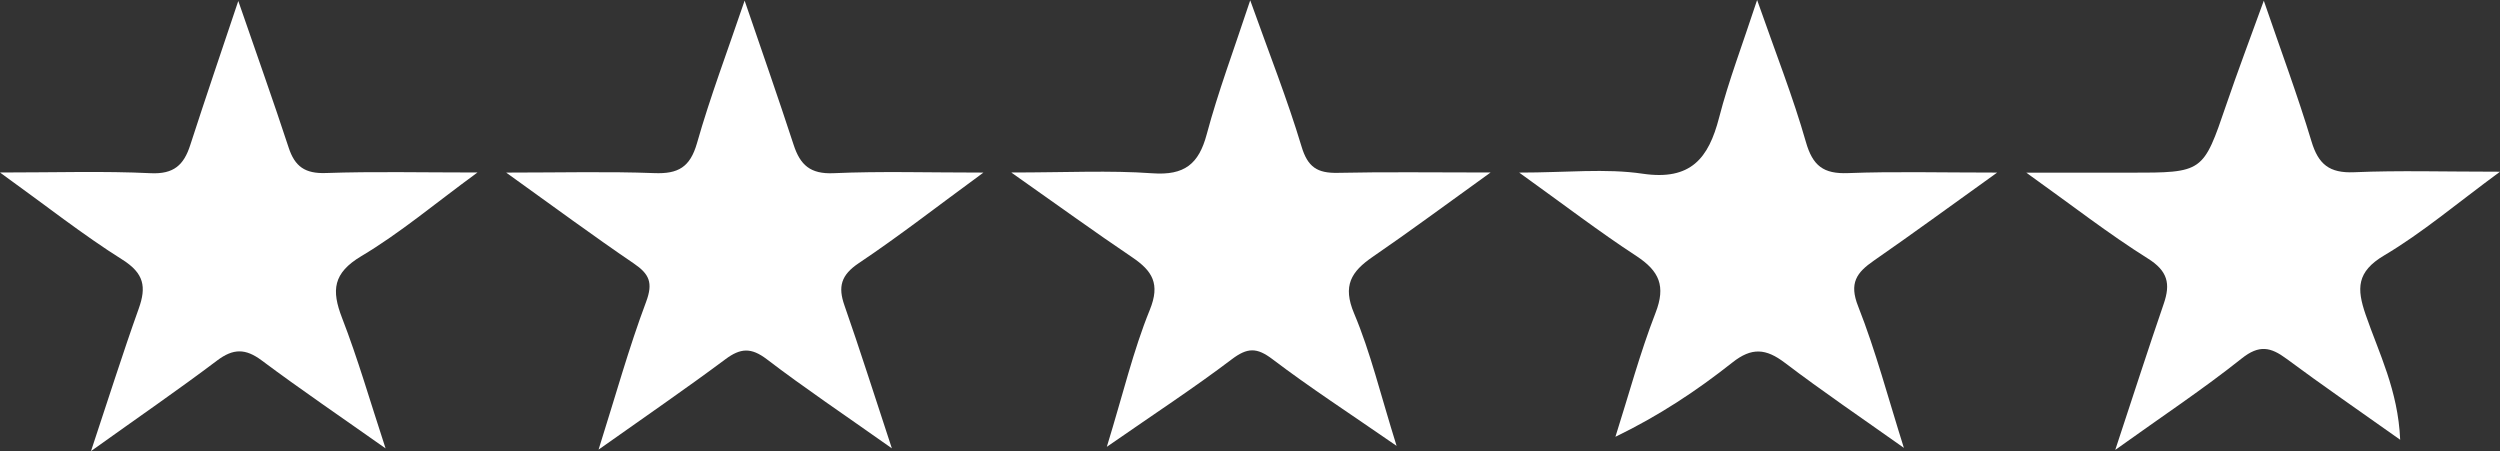 <svg xmlns="http://www.w3.org/2000/svg" id="Layer_1" width="286.52" height="51.7" viewBox="0 0 286.52 51.7"><rect x="0" y="0" width="286.52" height="51.7" fill="#333333" stroke="none"/><defs><style>.cls-1{fill:#fff;}</style></defs><path class="cls-1" d="M27.31,.11c2.08,6.04,4,11.4,5.77,16.8,.71,2.18,1.89,3.01,4.28,2.92,5.44-.19,10.89-.06,17.36-.06-4.91,3.59-8.88,6.95-13.3,9.58-3.27,1.95-3.44,3.92-2.22,7.08,1.81,4.66,3.19,9.48,4.99,14.96-5.18-3.66-9.75-6.76-14.18-10.07-1.87-1.4-3.27-1.4-5.13,0-4.44,3.35-9.04,6.51-14.45,10.38,2.01-6.04,3.64-11.22,5.47-16.33,.89-2.49,.62-4.04-1.87-5.61-4.53-2.85-8.75-6.19-14.03-9.99,6.48,0,11.88-.18,17.26,.08,2.68,.13,3.81-.96,4.54-3.21,1.74-5.37,3.56-10.72,5.51-16.53Z"></path><path class="cls-1" d="M102.21,51.38c-5.56-3.93-10.05-6.94-14.33-10.21-1.79-1.36-3.01-1.29-4.74,0-4.55,3.39-9.23,6.6-14.54,10.36,1.96-6.21,3.47-11.66,5.45-16.94,.82-2.2,.36-3.19-1.42-4.4-4.62-3.14-9.11-6.46-14.62-10.41,6.32,0,11.65-.14,16.97,.06,2.75,.11,4.11-.68,4.9-3.43,1.51-5.31,3.48-10.5,5.46-16.34,2,5.85,3.87,11.18,5.62,16.54,.75,2.29,1.9,3.36,4.58,3.24,5.38-.24,10.77-.07,17.17-.07-5.33,3.9-9.7,7.31-14.29,10.38-2.04,1.37-2.39,2.7-1.64,4.84,1.75,5,3.35,10.06,5.43,16.37h0Z"></path><path class="cls-1" d="M218.2,51.33c-4.88-3.46-9.35-6.49-13.64-9.75-2.16-1.64-3.79-1.8-6.02-.03-4.06,3.21-8.39,6.09-13.4,8.51,1.51-4.74,2.8-9.57,4.6-14.21,1.19-3.06,.44-4.78-2.2-6.51-4.24-2.77-8.27-5.86-13.43-9.56,5.47,0,9.9-.5,14.16,.13,5.52,.81,7.55-1.78,8.75-6.42,1.09-4.22,2.66-8.31,4.36-13.49,2.14,6.11,4.12,11.12,5.59,16.27,.78,2.73,2.01,3.68,4.83,3.57,5.23-.2,10.48-.06,17.09-.06-5.43,3.89-9.74,7.05-14.13,10.09-1.98,1.37-2.86,2.57-1.8,5.24,2.01,5.09,3.41,10.42,5.24,16.22Z"></path><path class="cls-1" d="M143.29,.05c2.17,6.08,4.25,11.33,5.87,16.72,.71,2.39,1.82,3.09,4.16,3.04,5.42-.12,10.85-.04,17.51-.04-5.12,3.68-9.25,6.75-13.5,9.66-2.48,1.7-3.48,3.31-2.14,6.49,1.88,4.45,3,9.2,4.87,15.18-5.51-3.81-9.99-6.72-14.22-9.93-1.8-1.37-2.88-1.34-4.66,0-4.26,3.23-8.74,6.16-14.33,10.04,1.89-6.16,3.04-11.06,4.92-15.68,1.23-3.01,.3-4.48-2.02-6.05-4.23-2.85-8.36-5.85-13.85-9.71,6.29,0,11.26-.26,16.18,.09,3.66,.26,5.31-1.05,6.22-4.47,1.3-4.86,3.08-9.59,4.98-15.34h.01Z"></path><path class="cls-1" d="M242.43,51.55c2.07-6.27,3.76-11.52,5.55-16.73,.79-2.29,.48-3.76-1.83-5.2-4.46-2.8-8.63-6.05-13.92-9.83h11.86c8.43,0,8.4,0,11.06-7.79,1.31-3.83,2.74-7.62,4.3-11.92,1.96,5.72,3.88,10.86,5.46,16.11,.79,2.64,2.05,3.67,4.89,3.55,5.13-.22,10.28-.06,16.72-.06-4.98,3.66-8.9,7-13.27,9.59-3.19,1.89-3.15,3.82-2.13,6.79,1.52,4.41,3.72,8.67,3.96,14.34-4.72-3.35-8.93-6.24-13.04-9.29-1.81-1.34-3.12-1.62-5.12-.03-4.37,3.48-9.04,6.58-14.49,10.48h0Z"></path></svg>